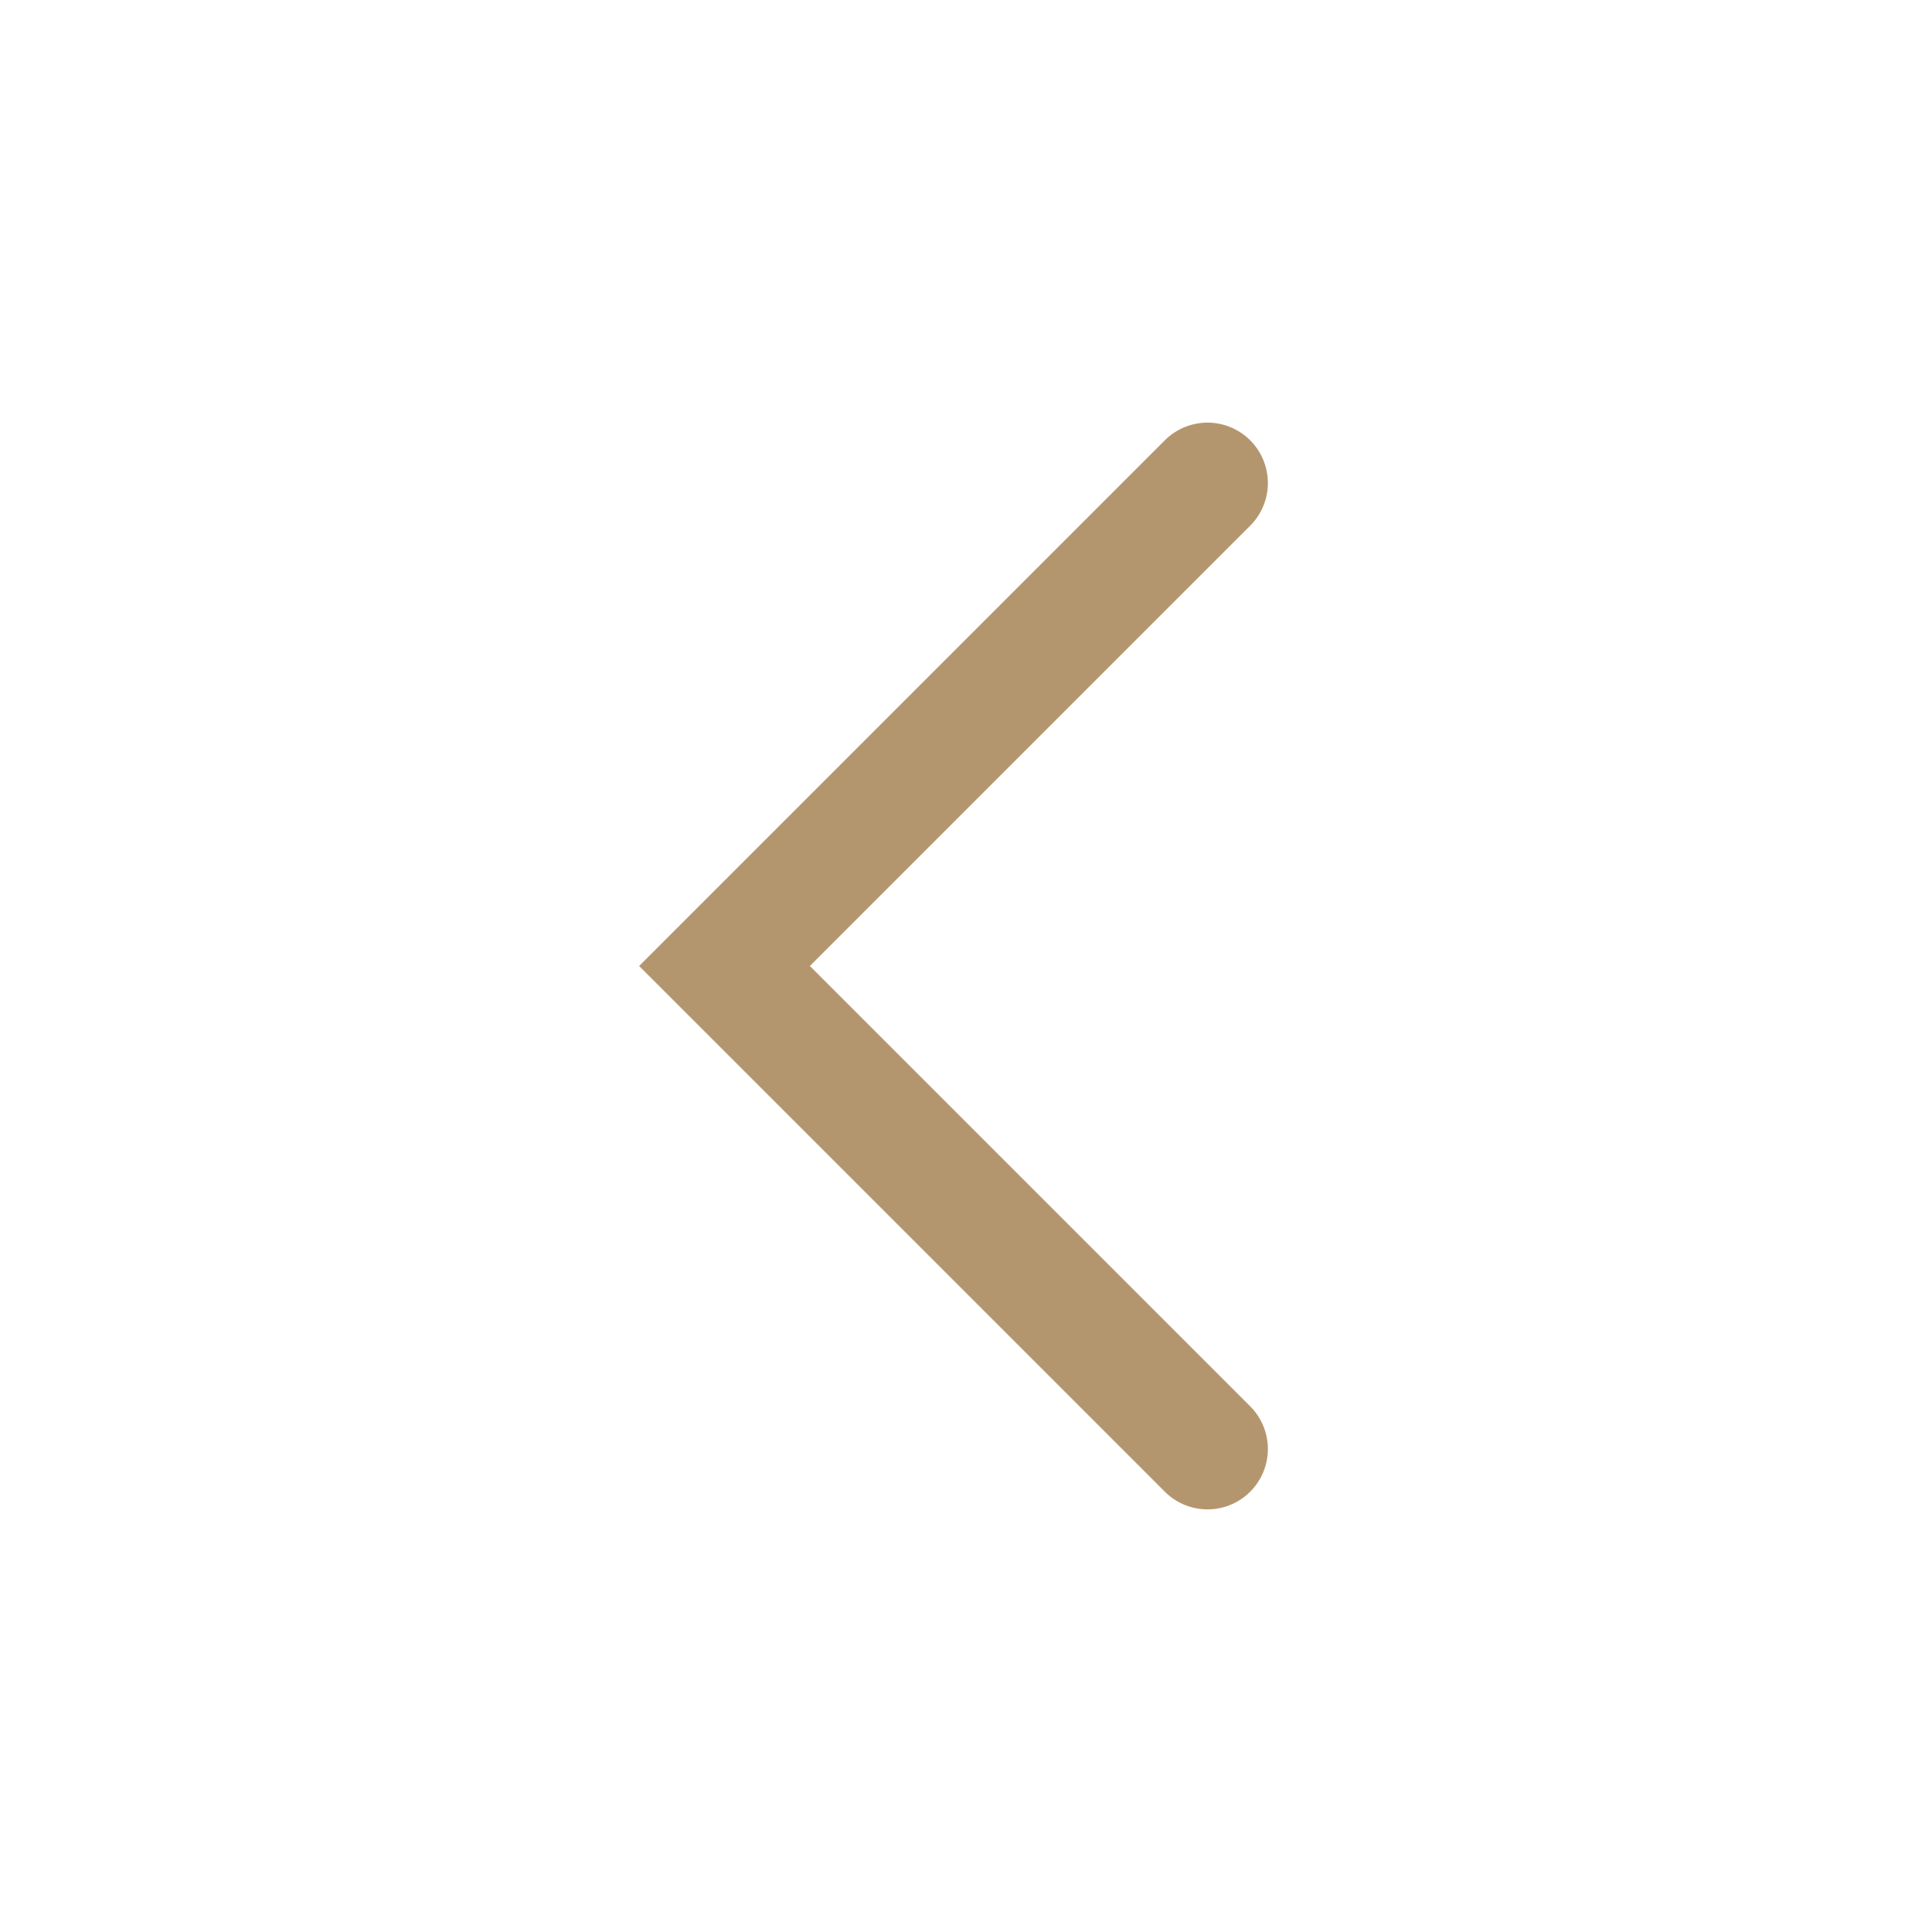 <?xml version="1.0" encoding="UTF-8"?> <svg xmlns="http://www.w3.org/2000/svg" viewBox="0 0 24.00 24.00" data-guides="{&quot;vertical&quot;:[],&quot;horizontal&quot;:[]}"><defs></defs><path fill="none" stroke="#B4966E" fill-opacity="1" stroke-width="1.5" stroke-opacity="1" stroke-linecap="round" id="tSvg1931196107c" title="Path 1" d="M15 18C13 16 11 14 9 12C11 10 13 8 15 6"></path></svg> 